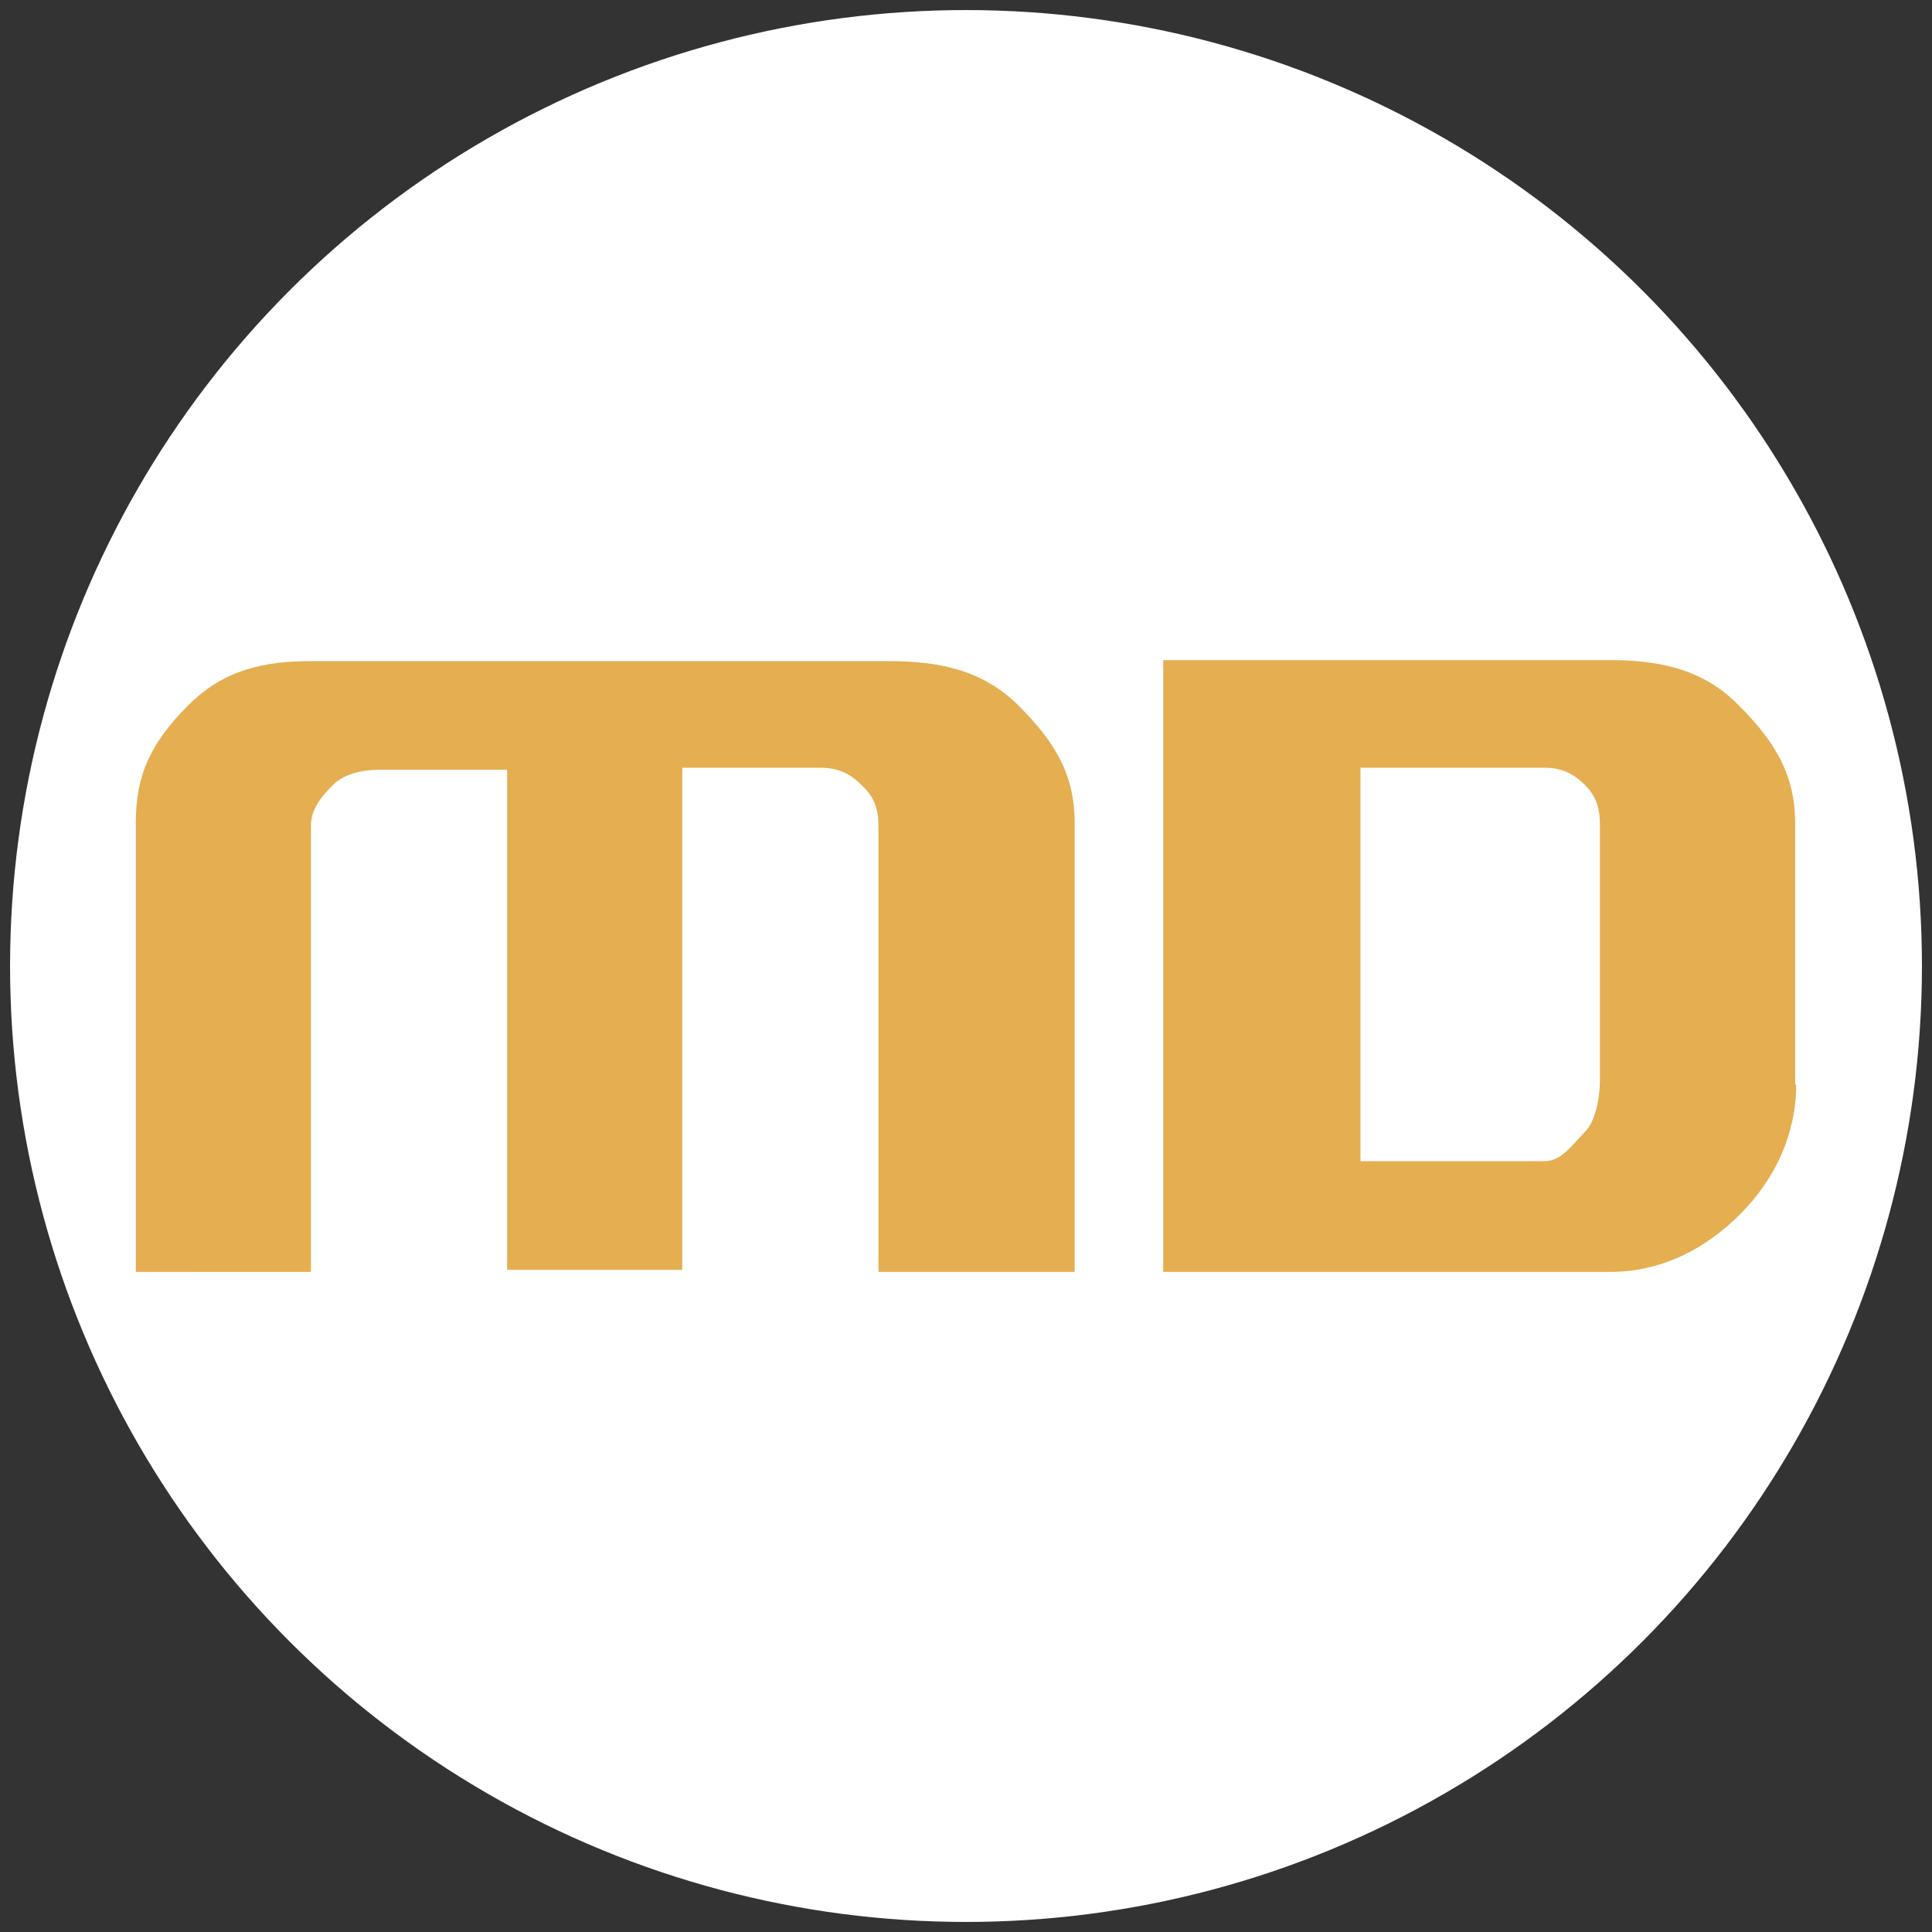<?xml version="1.0" encoding="utf-8"?>
<!-- Generator: Adobe Illustrator 27.7.0, SVG Export Plug-In . SVG Version: 6.00 Build 0)  -->
<svg version="1.1" id="Capa_1" xmlns="http://www.w3.org/2000/svg" xmlns:xlink="http://www.w3.org/1999/xlink" x="0px" y="0px"
	 viewBox="0 0 192 192" style="enable-background:new 0 0 192 192;" xml:space="preserve">
<rect x="0" y="0" width="192" height="192" fill="#333333" stroke="none"/>
<style type="text/css">
	.st0{fill:#FFFFFF;}
	.st1{fill:#E4AE51;}
</style>
<circle class="st0" cx="96" cy="96" r="95"/>
<g id="XMLID_67_">
	<path id="XMLID_71_" class="st1" d="M106.9,126.4H87.3V82.1c0-1.7-0.4-2.9-1.7-4.1c-1.2-1.2-2.4-1.7-4.1-1.7H67.8v49.9H50.4V76.5
		H37.7c-1.7,0-3.5,0.4-4.6,1.5c-1.2,1.2-2.2,2.4-2.2,4.1v44.3H13.5V81.7c0-4.7,1.5-7.9,5.2-11.6c3.6-3.6,7.6-4.4,12.3-4.4h57.3
		c4.8,0,9.3,0.8,12.9,4.4c3.6,3.6,5.6,6.8,5.6,11.7v44.6H106.9z"/>
	<path id="XMLID_68_" class="st1" d="M178.5,107.8c0,4.8-2,9.3-5.6,12.9c-3.6,3.6-8,5.7-12.9,5.7h-44.4V65.6h44.3
		c4.8,0,9.3,0.8,12.9,4.5c3.6,3.6,5.6,6.9,5.6,11.7v26H178.5z M159,107.3V82.1c0-1.7-0.3-2.9-1.5-4.1c-1.2-1.2-2.4-1.7-4-1.7h-18.3
		v39.1h18.3c1.7,0,2.8-1.7,4-2.9C158.6,111.4,159,109,159,107.3z"/>
</g>
</svg>
